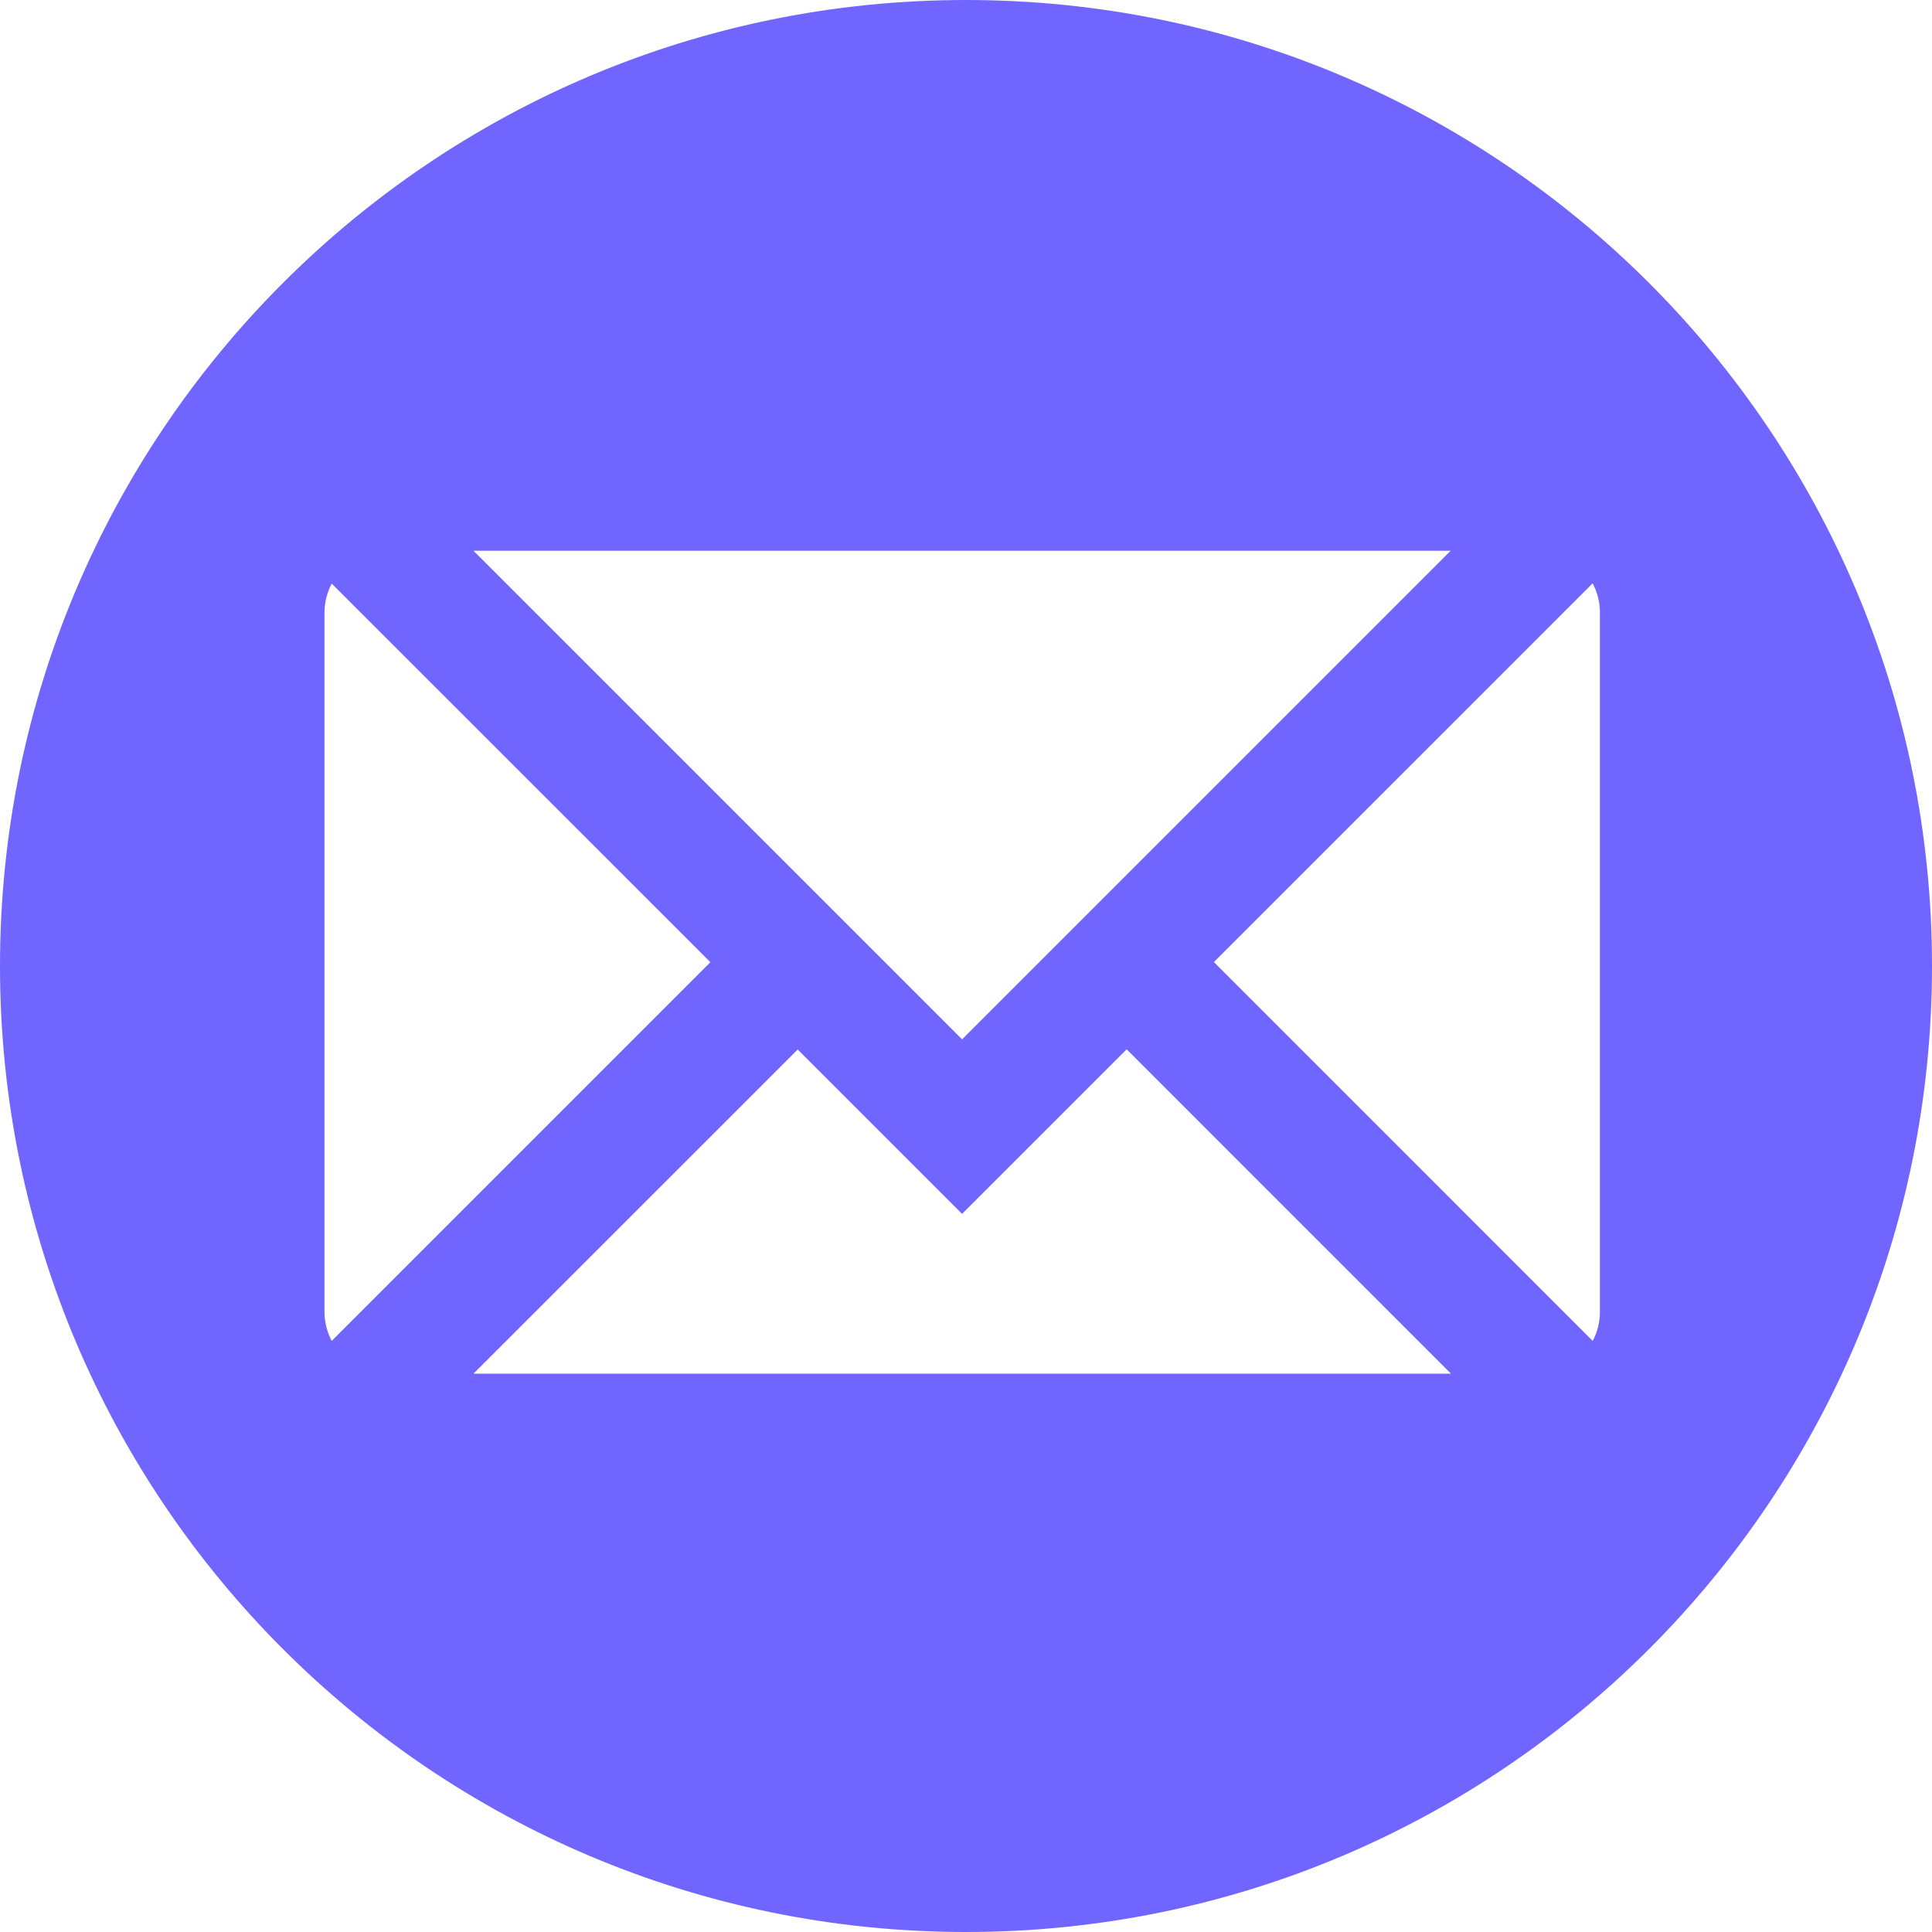 <svg width="26" height="26" viewBox="0 0 26 26" fill="none" xmlns="http://www.w3.org/2000/svg">
<path d="M13 0C5.821 0 0 5.821 0 13C0 20.179 5.821 26 13 26C20.179 26 26 20.179 26 13C26 5.821 20.179 0 13 0ZM19.522 7.412L12.947 13.987L6.372 7.412H19.522ZM4.367 17.655V8.243C4.367 8.102 4.403 7.97 4.464 7.854L9.56 12.949L4.464 18.045C4.403 17.929 4.367 17.796 4.367 17.655ZM6.372 18.486L10.735 14.124L12.947 16.336L15.162 14.121L19.526 18.486H6.372ZM21.531 17.655C21.531 17.796 21.496 17.929 21.434 18.045L16.336 12.947L21.433 7.85C21.495 7.967 21.531 8.101 21.531 8.243V17.655Z" fill="#7066FF"/>
</svg>
